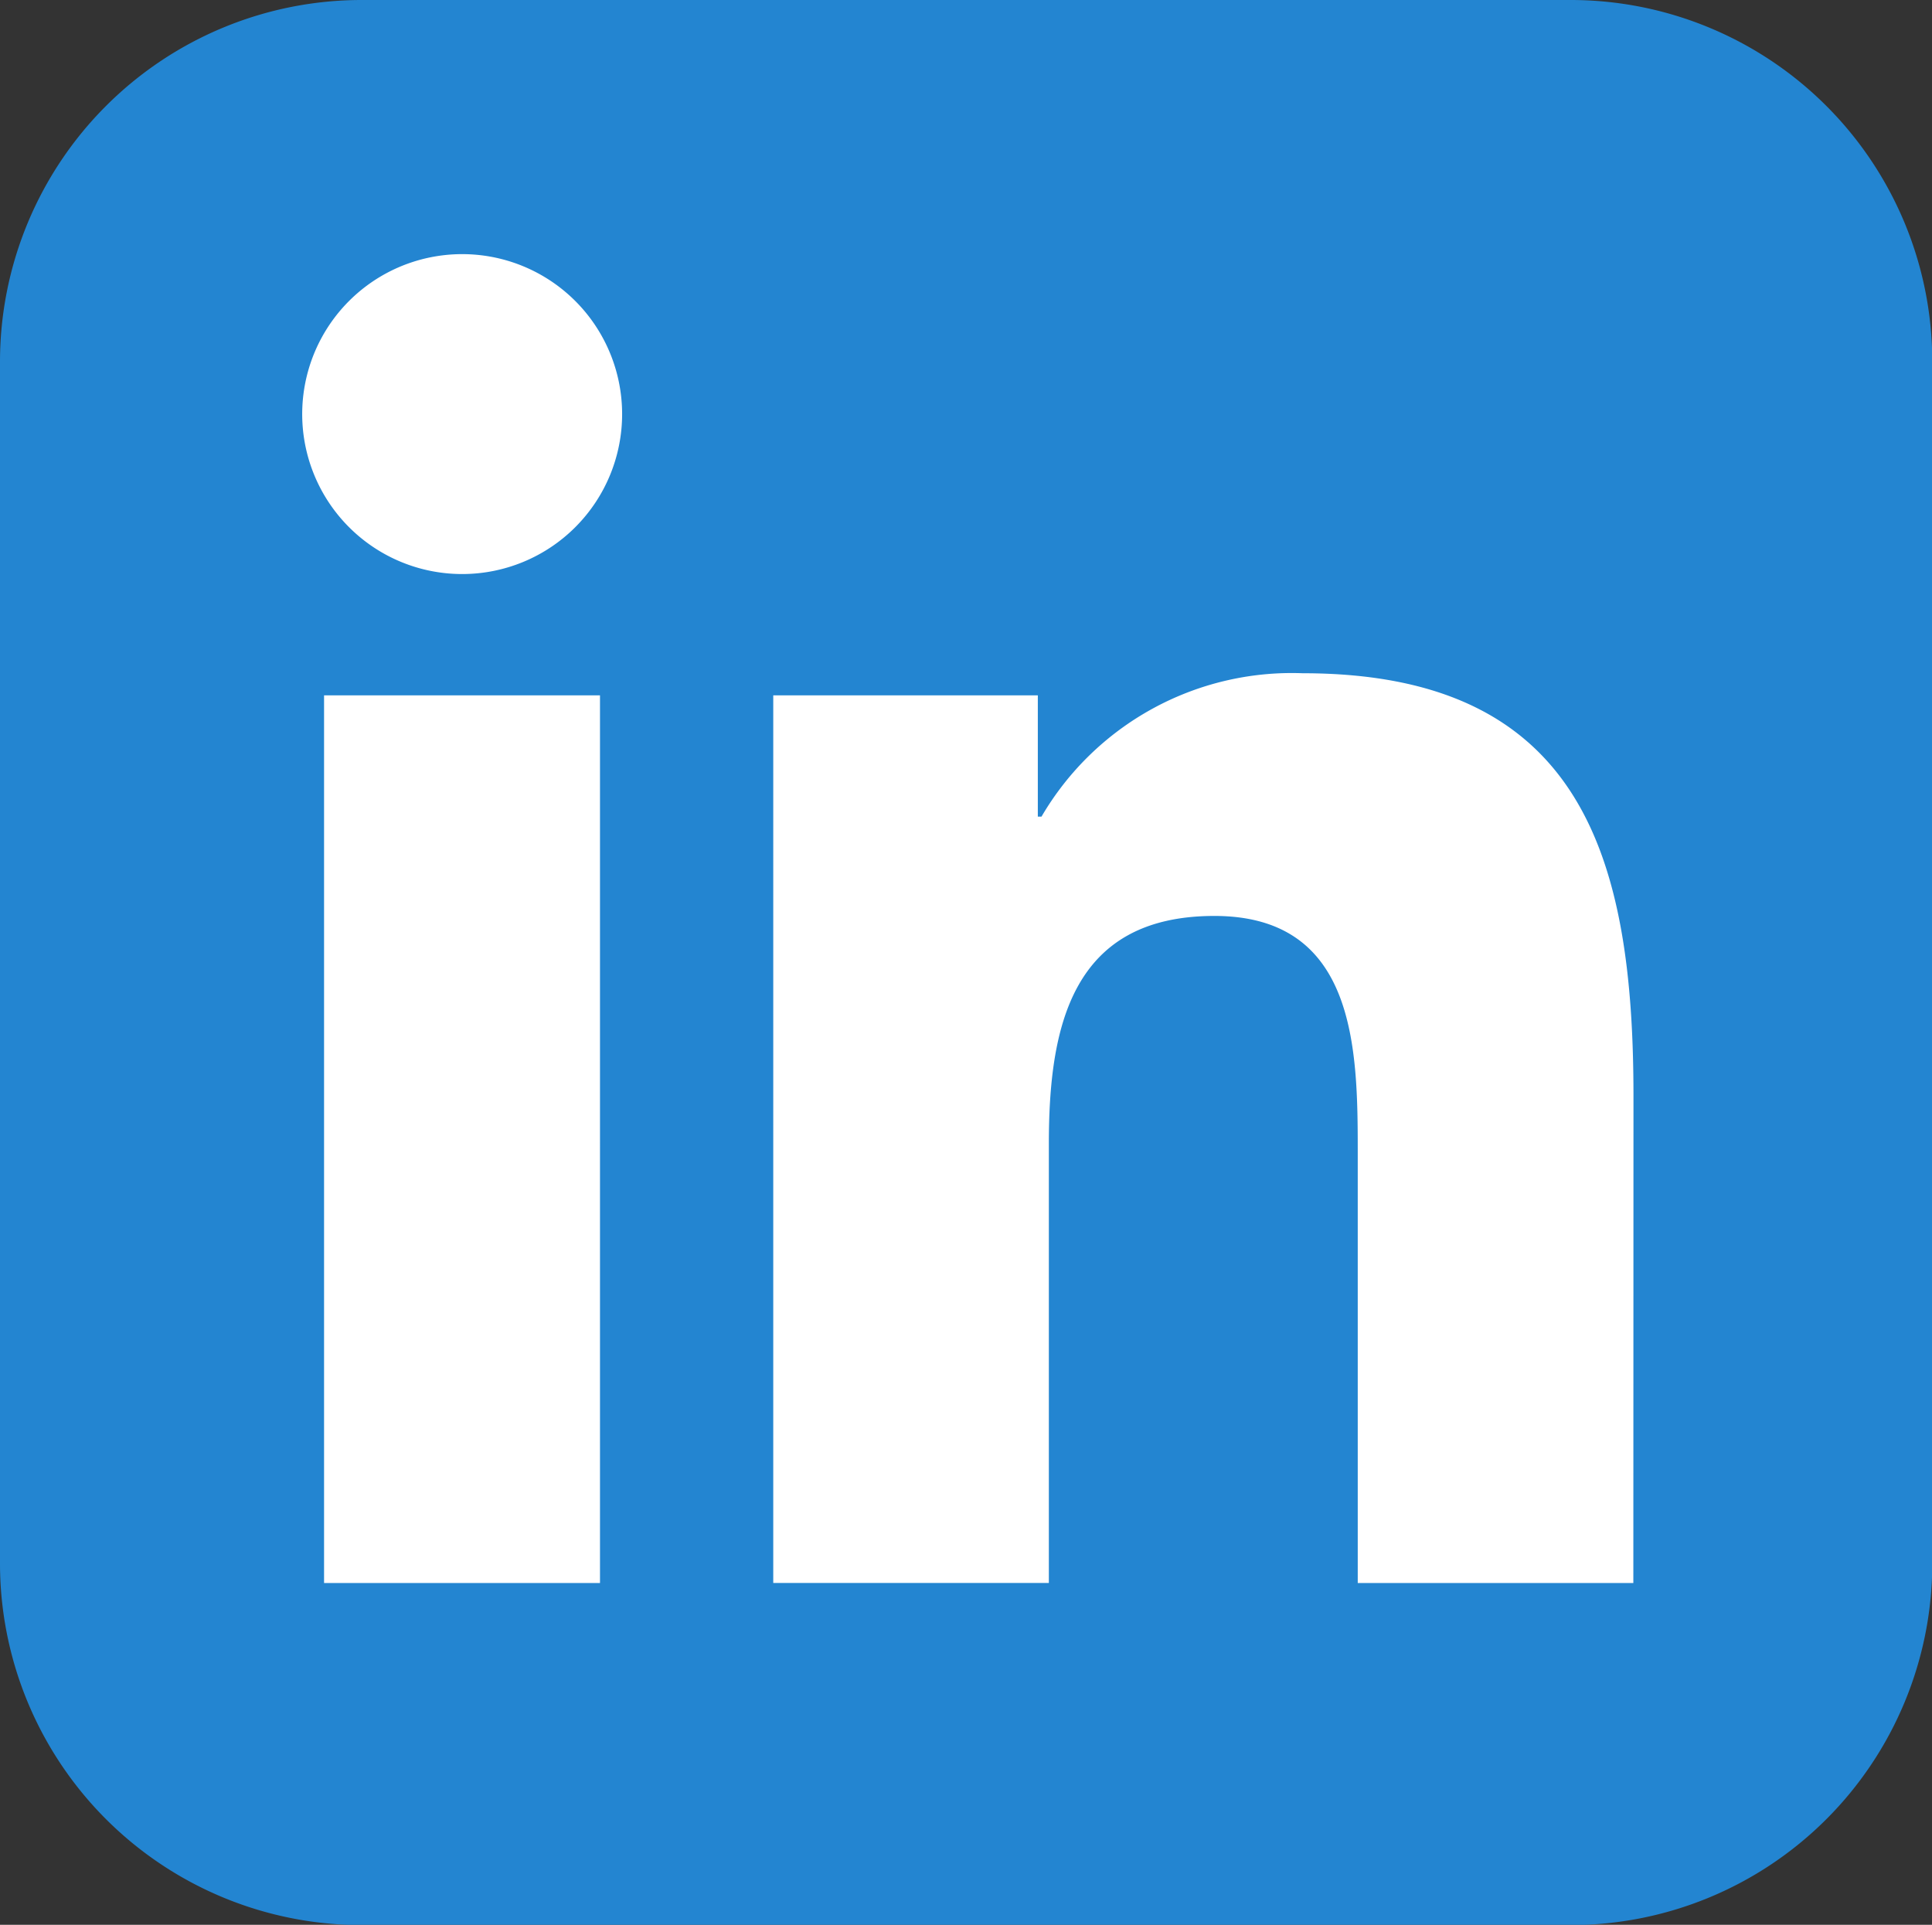 <svg xmlns="http://www.w3.org/2000/svg" width="28.903" height="28.796" viewBox="0 0 28.903 28.796">
  <rect x="0" y="0" width="28.903" height="28.796" fill="#333333" stroke="none"/>
  <g id="Linked_in" data-name="Linked in" transform="translate(-802.648 -611.272)">
    <path id="Path_1" data-name="Path 1" d="M96.9,1213.272H78.832a5.413,5.413,0,0,0-5.424,5.4v18a5.412,5.412,0,0,0,5.424,5.4H96.9a5.409,5.409,0,0,0,5.415-5.4v-18A5.41,5.41,0,0,0,96.9,1213.272Z" transform="translate(729.24 -602)" fill="#2385d1"/>
    <path id="linked_in-2" data-name="linked in" d="M928.15,81.736h-4.123V75.278c0-1.54-.027-3.522-2.145-3.522-2.148,0-2.476,1.678-2.476,3.41v6.569h-4.123V68.456h3.958V70.27h.055a4.338,4.338,0,0,1,3.906-2.145c4.179,0,4.95,2.749,4.95,6.325ZM910.63,66.641a2.393,2.393,0,1,1,2.392-2.393,2.393,2.393,0,0,1-2.392,2.393m2.061,15.095h-4.128V68.456h4.128Z" transform="translate(-101.067 553.219)" fill="#fff"/>
  </g>
</svg>
